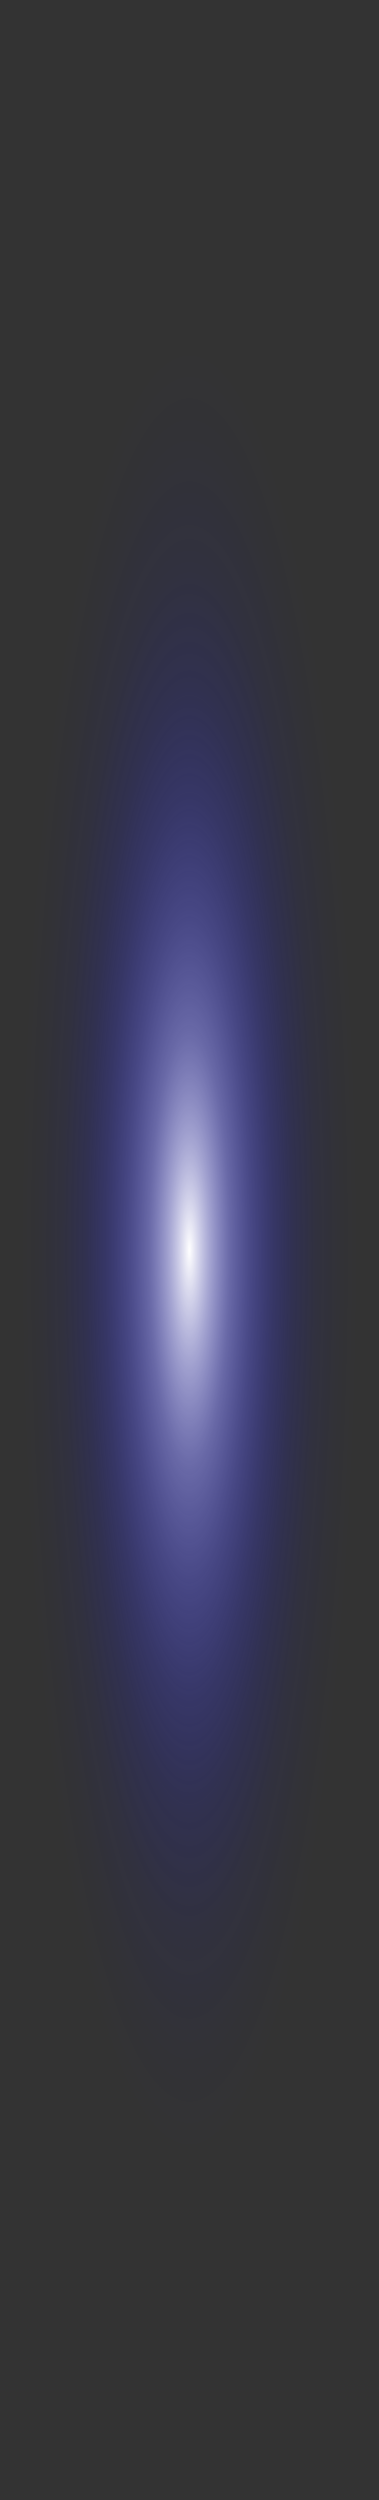 <?xml version="1.0" encoding="utf-8"?>
<svg xmlns="http://www.w3.org/2000/svg" fill="none" height="100%" overflow="visible" preserveAspectRatio="none" style="display: block;" viewBox="0 0 40.274 265.151" width="100%">
<rect x="0" y="0" width="40.274" height="265.151" fill="#333333" stroke="none"/>
<path d="M0 132.576C0 143.664 0.207 154.493 0.599 164.805C2.786 222.462 10.707 265.151 20.125 265.151C29.543 265.151 37.556 222.019 39.698 163.955C40.066 153.901 40.274 143.368 40.274 132.576C40.274 121.783 40.066 111.287 39.698 101.27C37.556 43.169 29.612 0 20.125 0C10.638 0 2.694 43.095 0.576 101.16C0.184 111.213 0 121.746 0 132.576Z" fill="url(#paint0_radial_0_375)" id="Vector" style="mix-blend-mode:screen"/>
<defs>
<radialGradient cx="0" cy="0" gradientTransform="translate(20.128 132.576) rotate(90) scale(96.503 18.037)" gradientUnits="userSpaceOnUse" id="paint0_radial_0_375" r="1">
<stop stop-color="white"/>
<stop offset="0.12" stop-color="#C6C6FF" stop-opacity="0.78"/>
<stop offset="0.24" stop-color="#9292FF" stop-opacity="0.57"/>
<stop offset="0.37" stop-color="#6666FF" stop-opacity="0.4"/>
<stop offset="0.5" stop-color="#4141FF" stop-opacity="0.25"/>
<stop offset="0.62" stop-color="#2424FF" stop-opacity="0.14"/>
<stop offset="0.75" stop-color="#1010FF" stop-opacity="0.06"/>
<stop offset="0.88" stop-color="#0404FF" stop-opacity="0.02"/>
<stop offset="1" stop-color="#0000FF" stop-opacity="0"/>
</radialGradient>
</defs>
</svg>